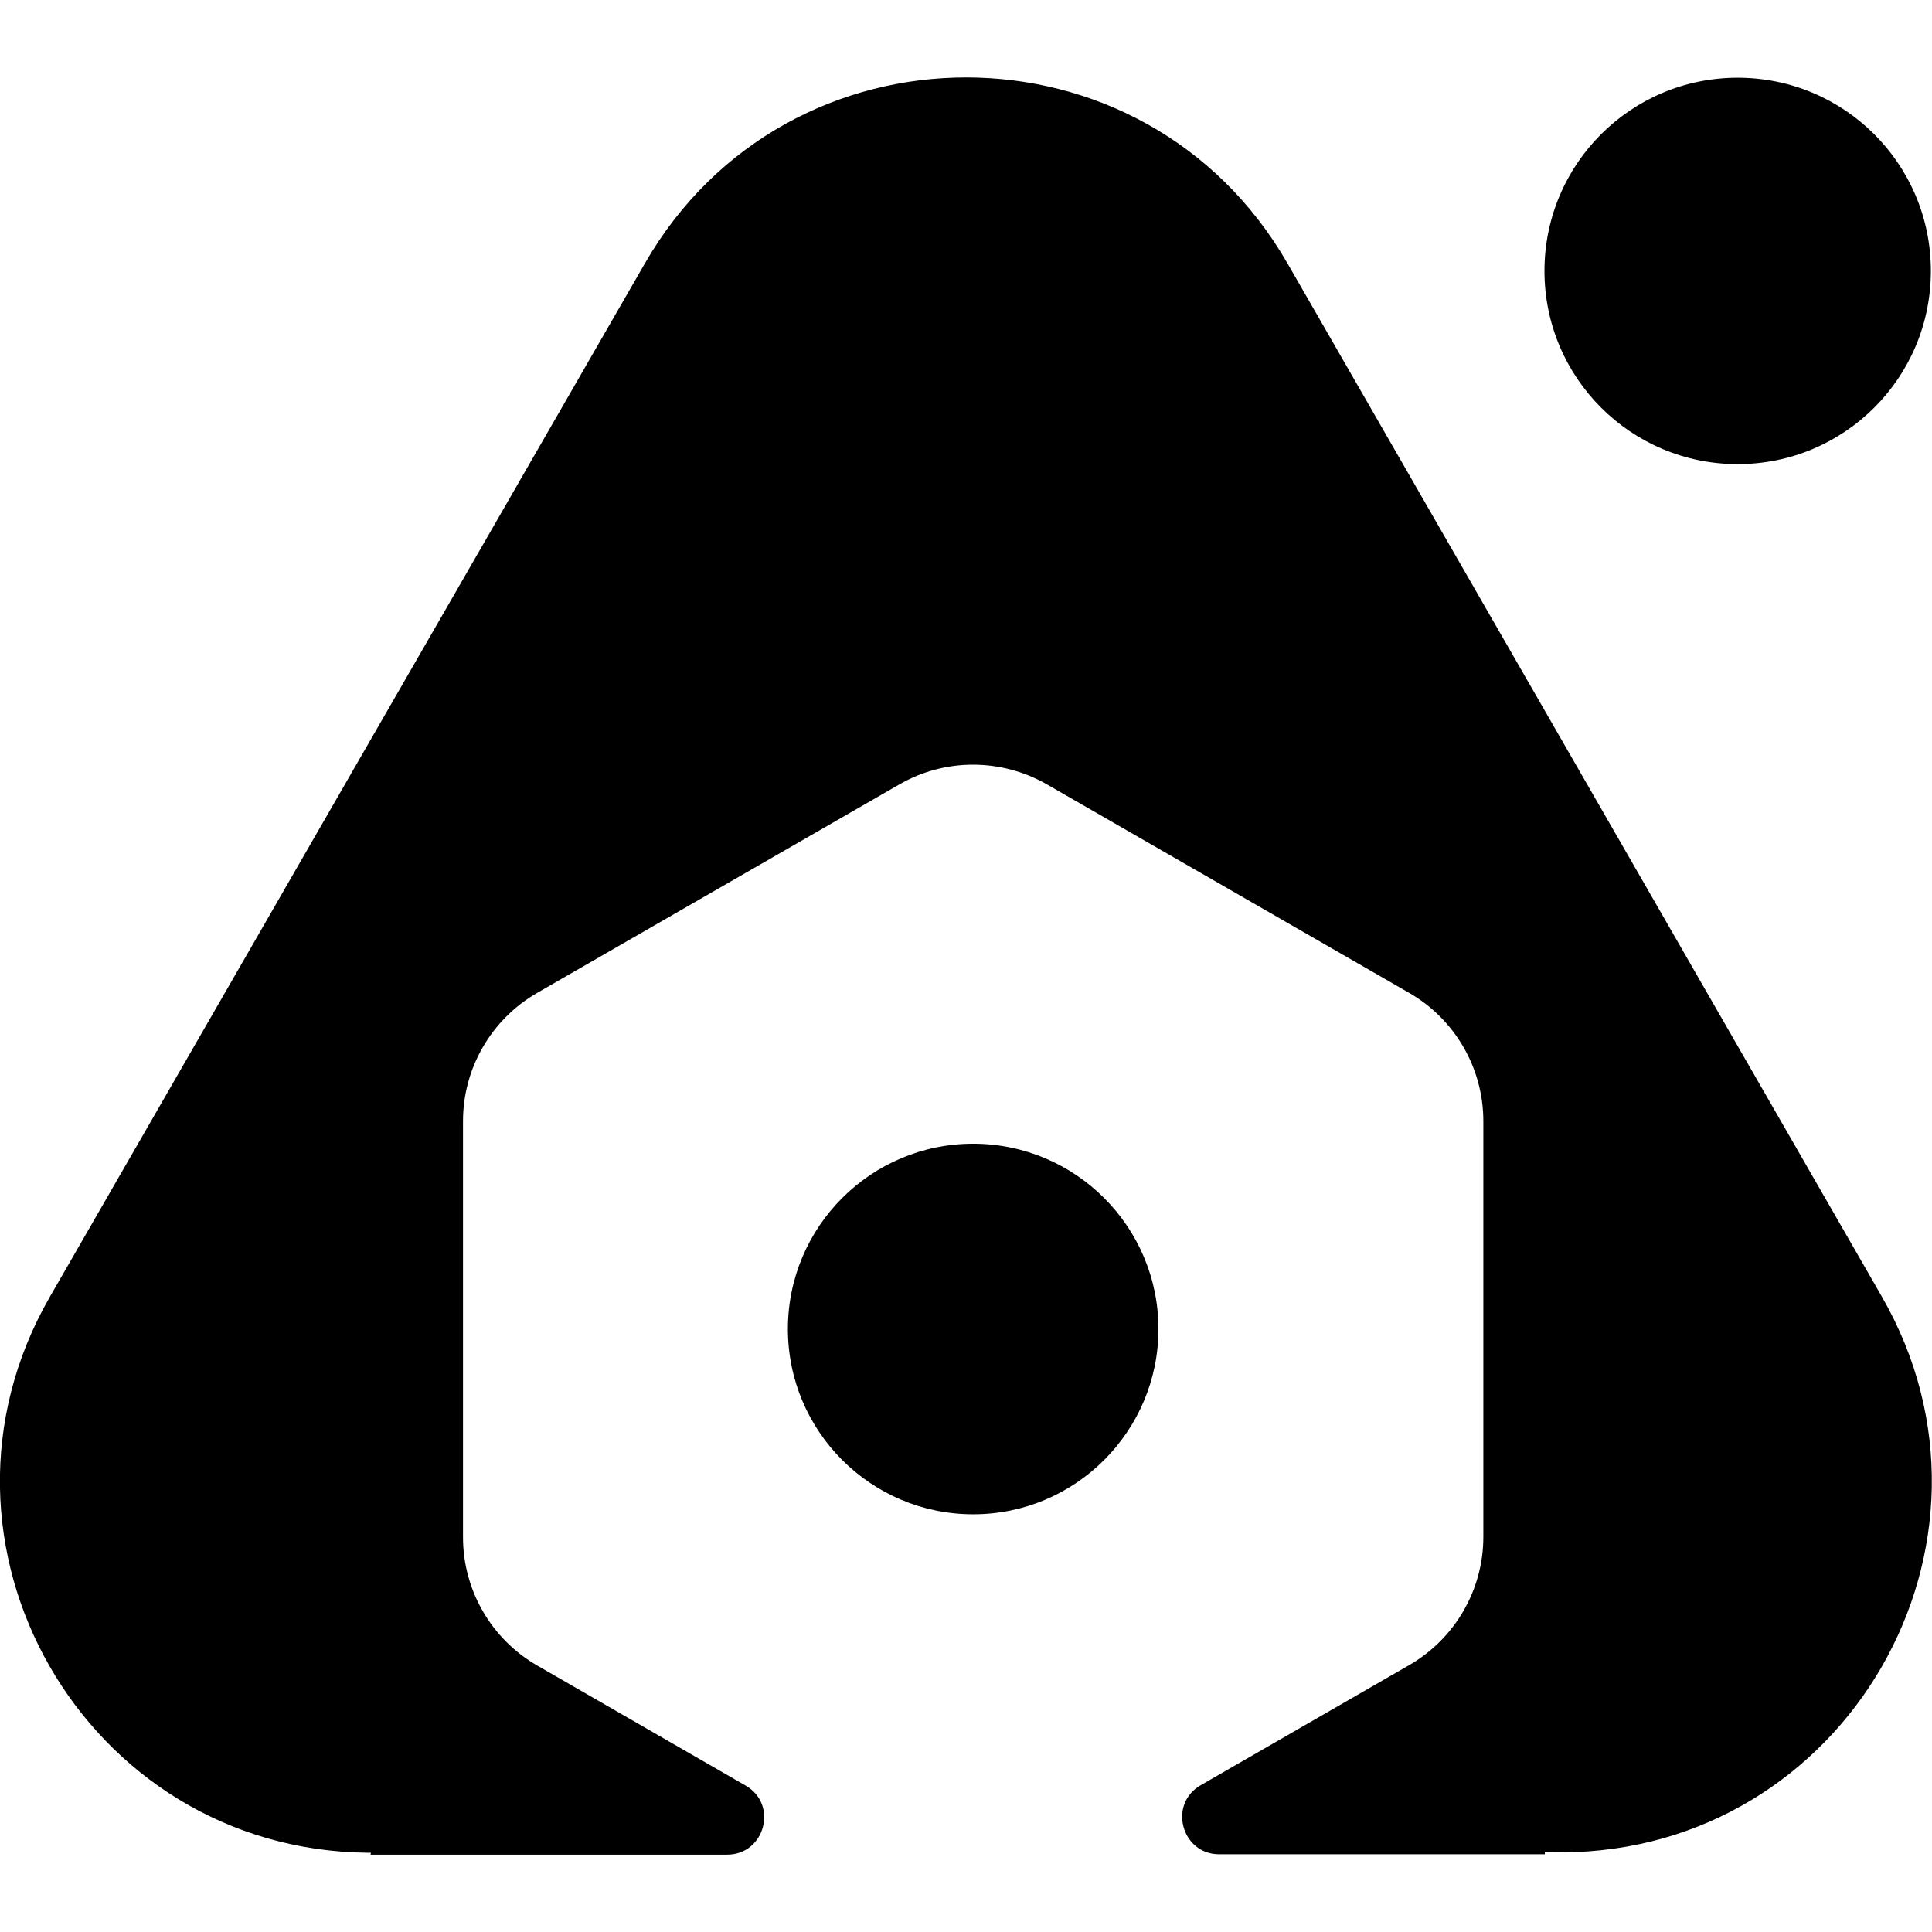 <svg xmlns="http://www.w3.org/2000/svg" xml:space="preserve" viewBox="0 0 512 512"><path d="M511.7 71.8c0 28.3-22.9 51.2-51.2 51.2s-51.2-22.9-51.2-51.2 22.9-51.2 51.2-51.2 51.2 22.9 51.2 51.2m-98.3 419.1h.4c75.4-.2 122.6-81.8 84.9-147.3L341.2 69.8c-37.8-65.7-132.5-65.7-170.3 0L13.2 343.7c-37.5 65.2 9.2 146.6 84.3 147.3h.8l-.1.5h94.5c10 0 13.6-13.3 4.9-18.3l-55.2-31.8c-12.2-7-19.7-20-19.7-34V297.1c0-14 7.5-27 19.7-34l95.9-55.2c12.1-7 27-7 39.2 0l95.9 55.2c12.2 7 19.7 20 19.7 34v110.2c0 14-7.5 27-19.7 34l-55.2 31.8c-8.7 5-5.1 18.3 4.9 18.3h86.3v-.6c.9.1 1.7.1 2.4.1z"/><path d="M257.9 401.3c27.1 0 49.1-22 49.1-49.1s-22-49.1-49.1-49.1-49.1 22-49.1 49.1 22 49.1 49.1 49.1"/></svg>